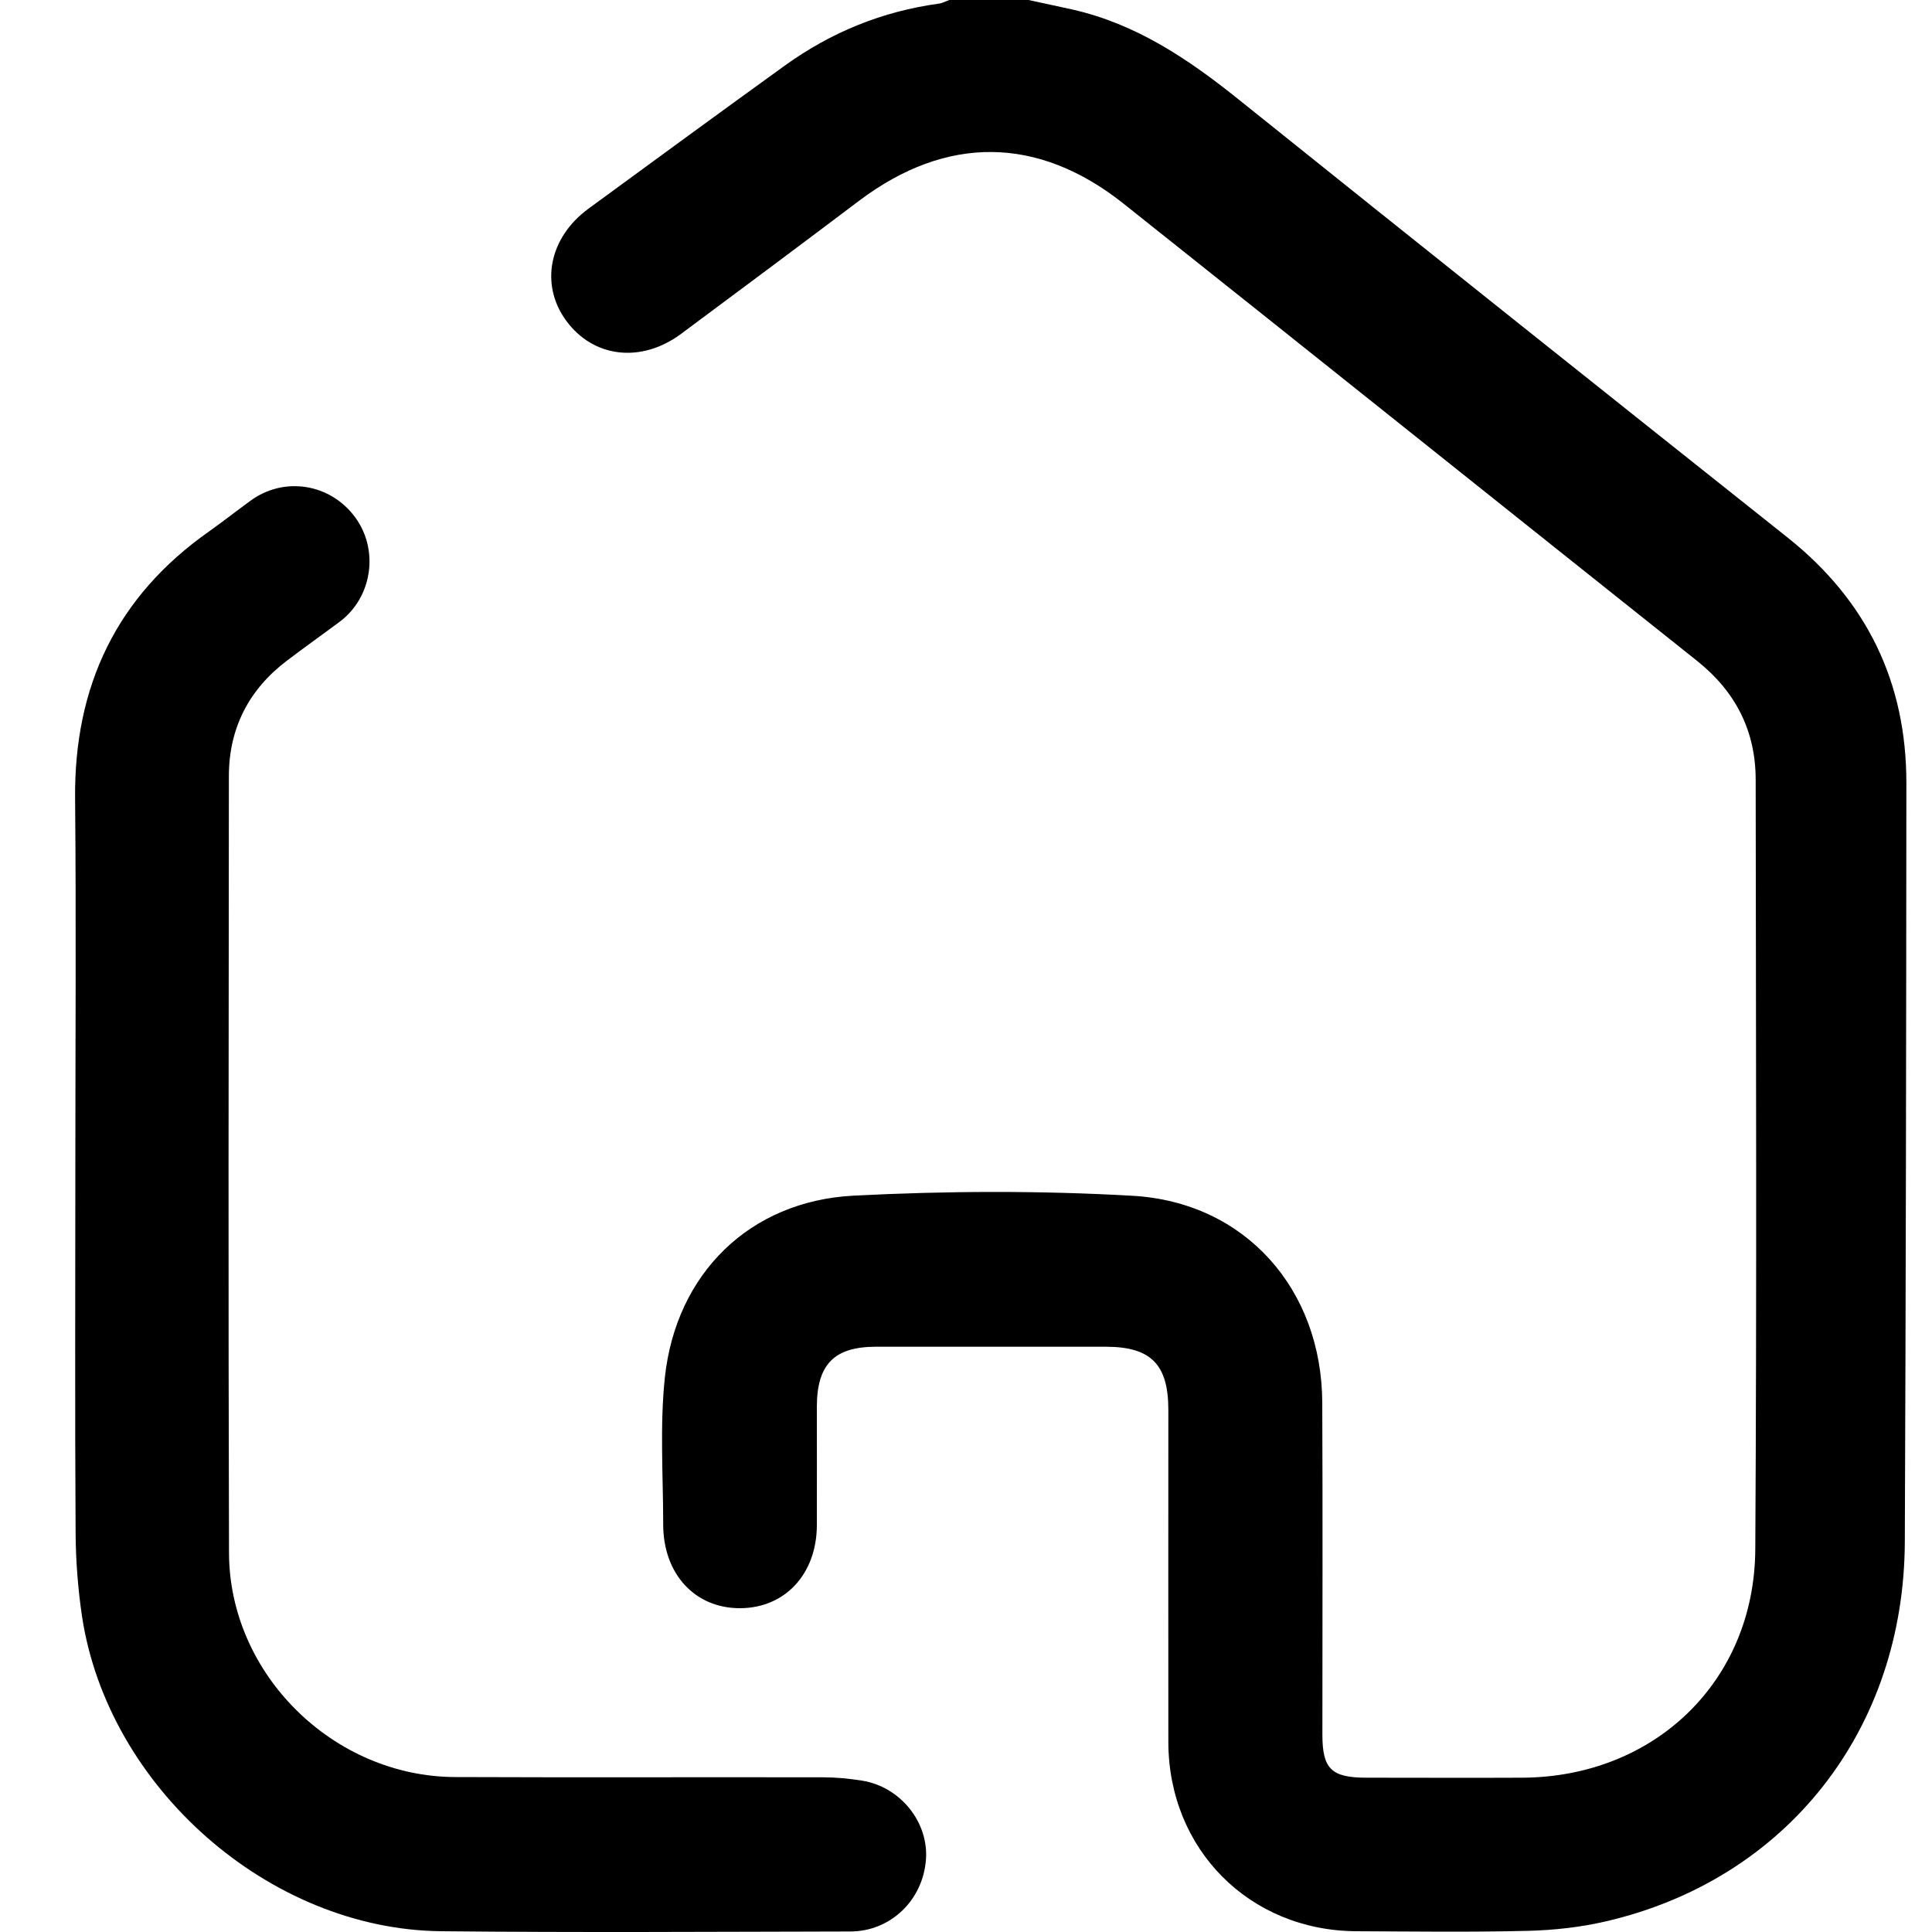<svg width="15" height="15" viewBox="0 0 15 15" fill="none" xmlns="http://www.w3.org/2000/svg">
<g clip-path="url(#clip0_498_1243)">
<path d="M7.986 0C8.1 0.025 8.214 0.049 8.327 0.074C8.821 0.186 9.225 0.458 9.614 0.77C11.033 1.909 12.457 3.043 13.882 4.176C14.495 4.665 14.802 5.3 14.801 6.081C14.8 8.043 14.797 10.006 14.789 11.968C14.784 13.431 13.872 14.591 12.47 14.917C12.272 14.963 12.066 14.986 11.862 14.991C11.418 15.002 10.974 14.996 10.529 14.994C9.699 14.989 9.072 14.357 9.071 13.524C9.07 12.665 9.071 11.806 9.071 10.947C9.071 10.593 8.936 10.457 8.588 10.456C7.992 10.456 7.397 10.456 6.801 10.456C6.477 10.456 6.343 10.593 6.342 10.921C6.342 11.228 6.343 11.536 6.342 11.844C6.34 12.221 6.095 12.484 5.748 12.486C5.396 12.488 5.149 12.221 5.149 11.835C5.149 11.455 5.122 11.071 5.162 10.694C5.249 9.888 5.82 9.325 6.627 9.283C7.347 9.246 8.073 9.243 8.793 9.284C9.668 9.334 10.262 10.009 10.266 10.889C10.27 11.748 10.267 12.607 10.267 13.467C10.267 13.733 10.336 13.801 10.605 13.802C11.01 13.802 11.416 13.804 11.821 13.802C12.846 13.796 13.622 13.053 13.628 12.029C13.64 10.038 13.633 8.046 13.631 6.054C13.631 5.675 13.475 5.369 13.176 5.131C11.691 3.949 10.209 2.763 8.723 1.581C8.057 1.052 7.347 1.049 6.671 1.558C6.211 1.905 5.75 2.249 5.288 2.592C4.978 2.822 4.607 2.778 4.396 2.49C4.191 2.21 4.262 1.845 4.569 1.62C5.077 1.248 5.585 0.876 6.095 0.508C6.453 0.25 6.851 0.088 7.29 0.028C7.318 0.024 7.344 0.009 7.371 0C7.577 0 7.782 0 7.986 0Z" fill="black"/>
<path d="M0.585 9.055C0.585 8.103 0.592 7.152 0.583 6.2C0.575 5.325 0.906 4.629 1.626 4.124C1.733 4.048 1.837 3.966 1.943 3.889C2.204 3.696 2.565 3.753 2.758 4.017C2.944 4.271 2.89 4.637 2.639 4.826C2.502 4.928 2.362 5.027 2.227 5.13C1.931 5.354 1.778 5.655 1.777 6.023C1.775 8.034 1.772 10.045 1.778 12.056C1.78 12.999 2.589 13.794 3.534 13.797C4.486 13.801 5.438 13.797 6.39 13.799C6.491 13.799 6.594 13.809 6.694 13.825C6.991 13.873 7.211 14.148 7.189 14.438C7.166 14.752 6.915 14.996 6.601 14.996C5.542 14.998 4.483 15.005 3.424 14.994C2.09 14.98 0.839 13.878 0.637 12.551C0.605 12.335 0.588 12.114 0.587 11.896C0.581 10.949 0.585 10.002 0.585 9.055L0.585 9.055Z" fill="black"/>
</g>
<defs>
<clipPath id="clip0_498_1243">
<rect width="14.218" height="15" fill="white" transform="translate(0.583)"/>
</clipPath>
</defs>
</svg>
